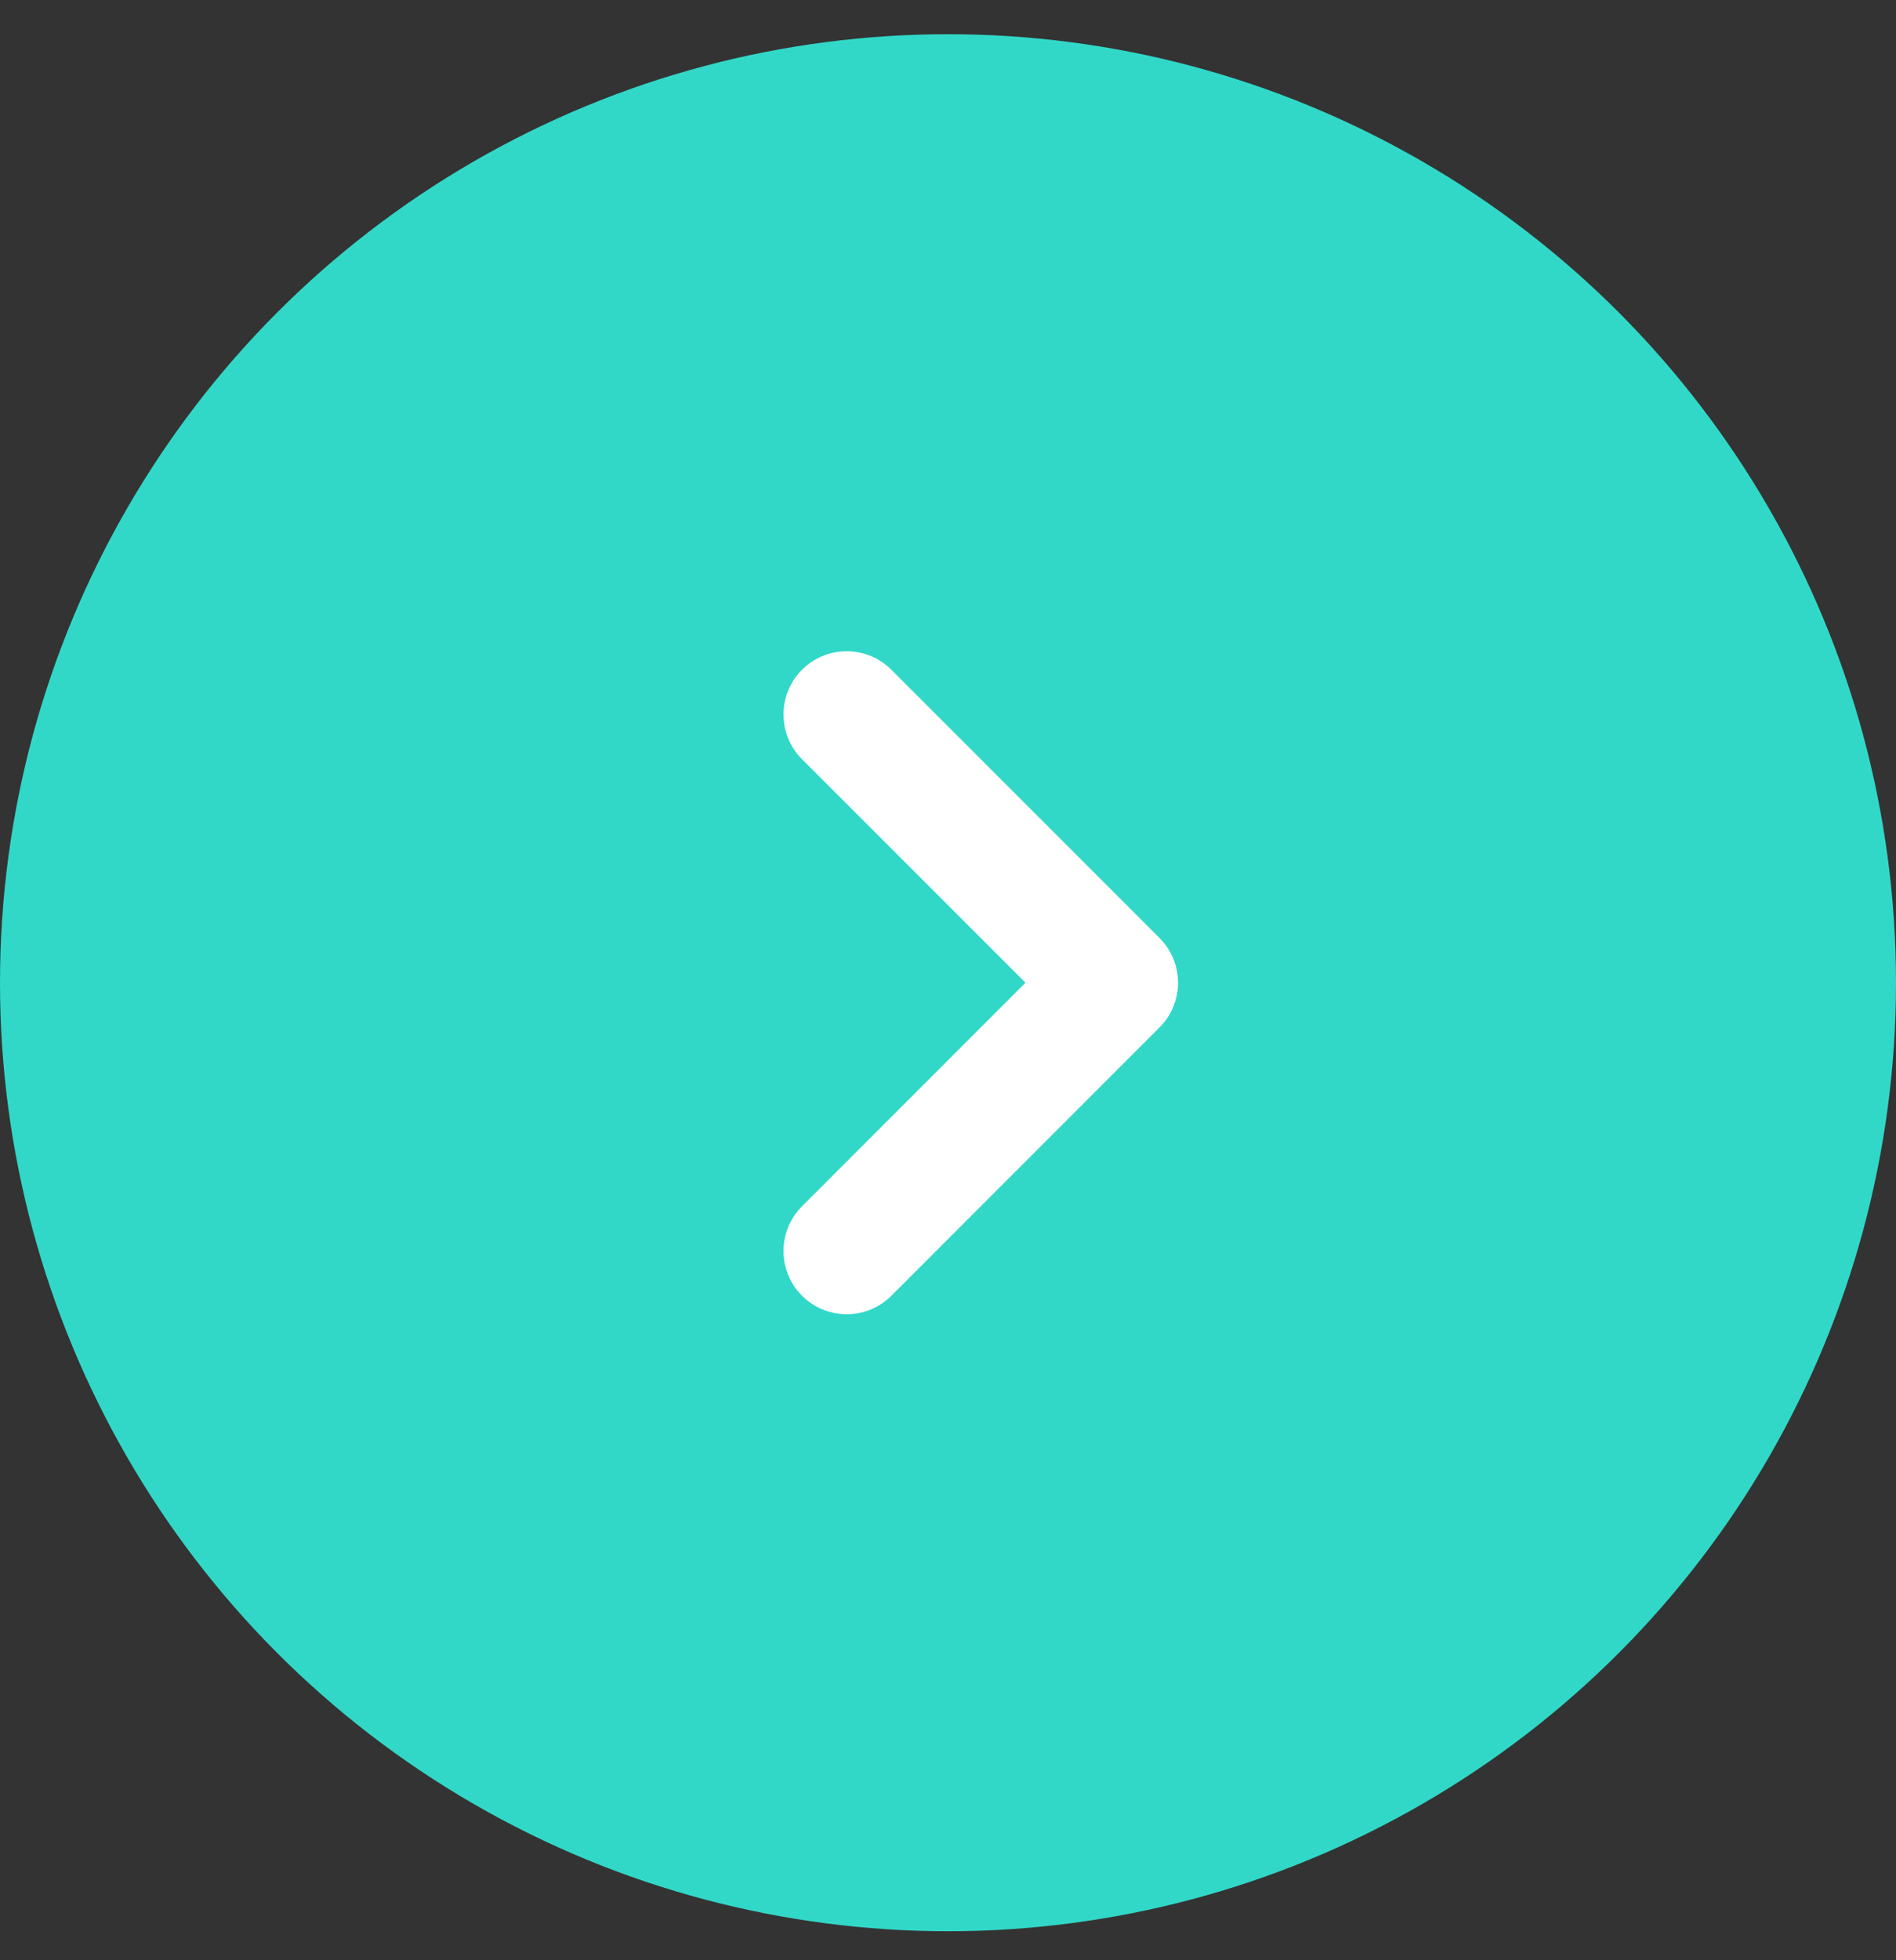 <svg width="30" height="31" fill="none" xmlns="http://www.w3.org/2000/svg"><rect width="100%" height="100%" fill="#333333" stroke="none"/><circle cx="15" cy="15.541" r="15" fill="#31D8C8"/><path d="M13.397 11.299l4.243 4.242-4.243 4.243" stroke="#fff" stroke-width="2" stroke-linecap="round" stroke-linejoin="round"/></svg>